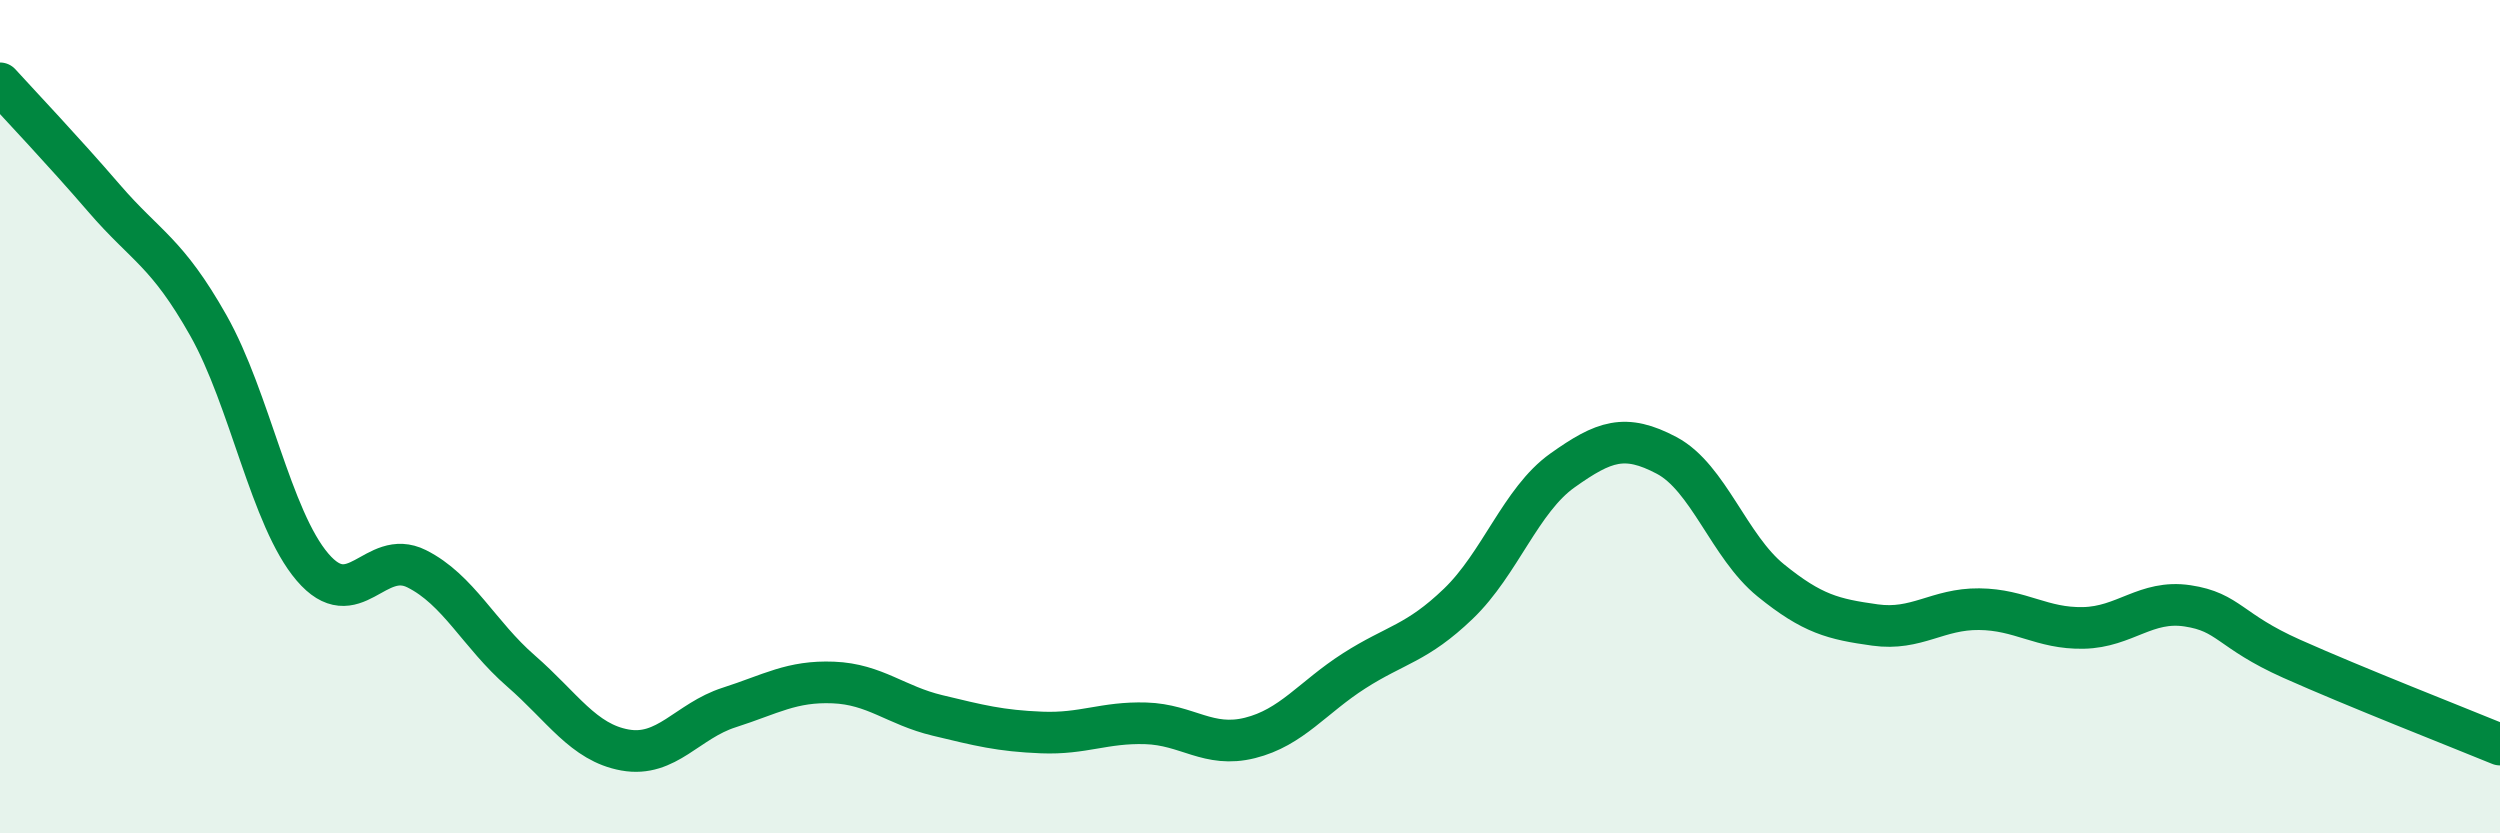 
    <svg width="60" height="20" viewBox="0 0 60 20" xmlns="http://www.w3.org/2000/svg">
      <path
        d="M 0,2 C 0.5,2.55 1.5,3.6 2.5,4.76 C 3.5,5.92 4,6.04 5,7.81 C 6,9.58 6.5,12.44 7.5,13.61 C 8.5,14.78 9,13.15 10,13.65 C 11,14.15 11.5,15.23 12.5,16.1 C 13.5,16.97 14,17.82 15,18 C 16,18.18 16.5,17.3 17.5,16.98 C 18.5,16.66 19,16.34 20,16.38 C 21,16.42 21.5,16.93 22.5,17.17 C 23.5,17.41 24,17.54 25,17.58 C 26,17.62 26.5,17.33 27.5,17.36 C 28.5,17.39 29,17.96 30,17.71 C 31,17.46 31.5,16.74 32.5,16.1 C 33.5,15.46 34,15.45 35,14.49 C 36,13.53 36.5,12 37.5,11.29 C 38.5,10.58 39,10.4 40,10.93 C 41,11.46 41.5,13.12 42.5,13.93 C 43.5,14.74 44,14.86 45,15 C 46,15.14 46.5,14.61 47.5,14.62 C 48.5,14.63 49,15.09 50,15.07 C 51,15.05 51.5,14.39 52.5,14.54 C 53.5,14.69 53.5,15.14 55,15.81 C 56.5,16.48 59,17.46 60,17.87L60 20L0 20Z"
        fill="#008740"
        opacity="0.1"
        stroke-linecap="round"
        stroke-linejoin="round"
      />
      <path
        d="M 0,2 C 0.5,2.55 1.5,3.6 2.5,4.76 C 3.5,5.92 4,6.04 5,7.81 C 6,9.58 6.5,12.44 7.5,13.61 C 8.5,14.78 9,13.15 10,13.65 C 11,14.15 11.5,15.23 12.5,16.1 C 13.5,16.97 14,17.82 15,18 C 16,18.18 16.5,17.3 17.5,16.98 C 18.5,16.66 19,16.34 20,16.38 C 21,16.42 21.5,16.93 22.5,17.17 C 23.5,17.41 24,17.54 25,17.58 C 26,17.62 26.5,17.33 27.5,17.36 C 28.5,17.39 29,17.96 30,17.71 C 31,17.46 31.5,16.74 32.5,16.1 C 33.5,15.46 34,15.45 35,14.49 C 36,13.53 36.5,12 37.5,11.29 C 38.5,10.58 39,10.4 40,10.93 C 41,11.46 41.5,13.12 42.5,13.93 C 43.5,14.74 44,14.86 45,15 C 46,15.14 46.5,14.61 47.5,14.62 C 48.5,14.63 49,15.09 50,15.07 C 51,15.05 51.5,14.39 52.5,14.54 C 53.5,14.69 53.5,15.14 55,15.81 C 56.5,16.48 59,17.46 60,17.87"
        stroke="#008740"
        stroke-width="1"
        fill="none"
        stroke-linecap="round"
        stroke-linejoin="round"
      />
    </svg>
  